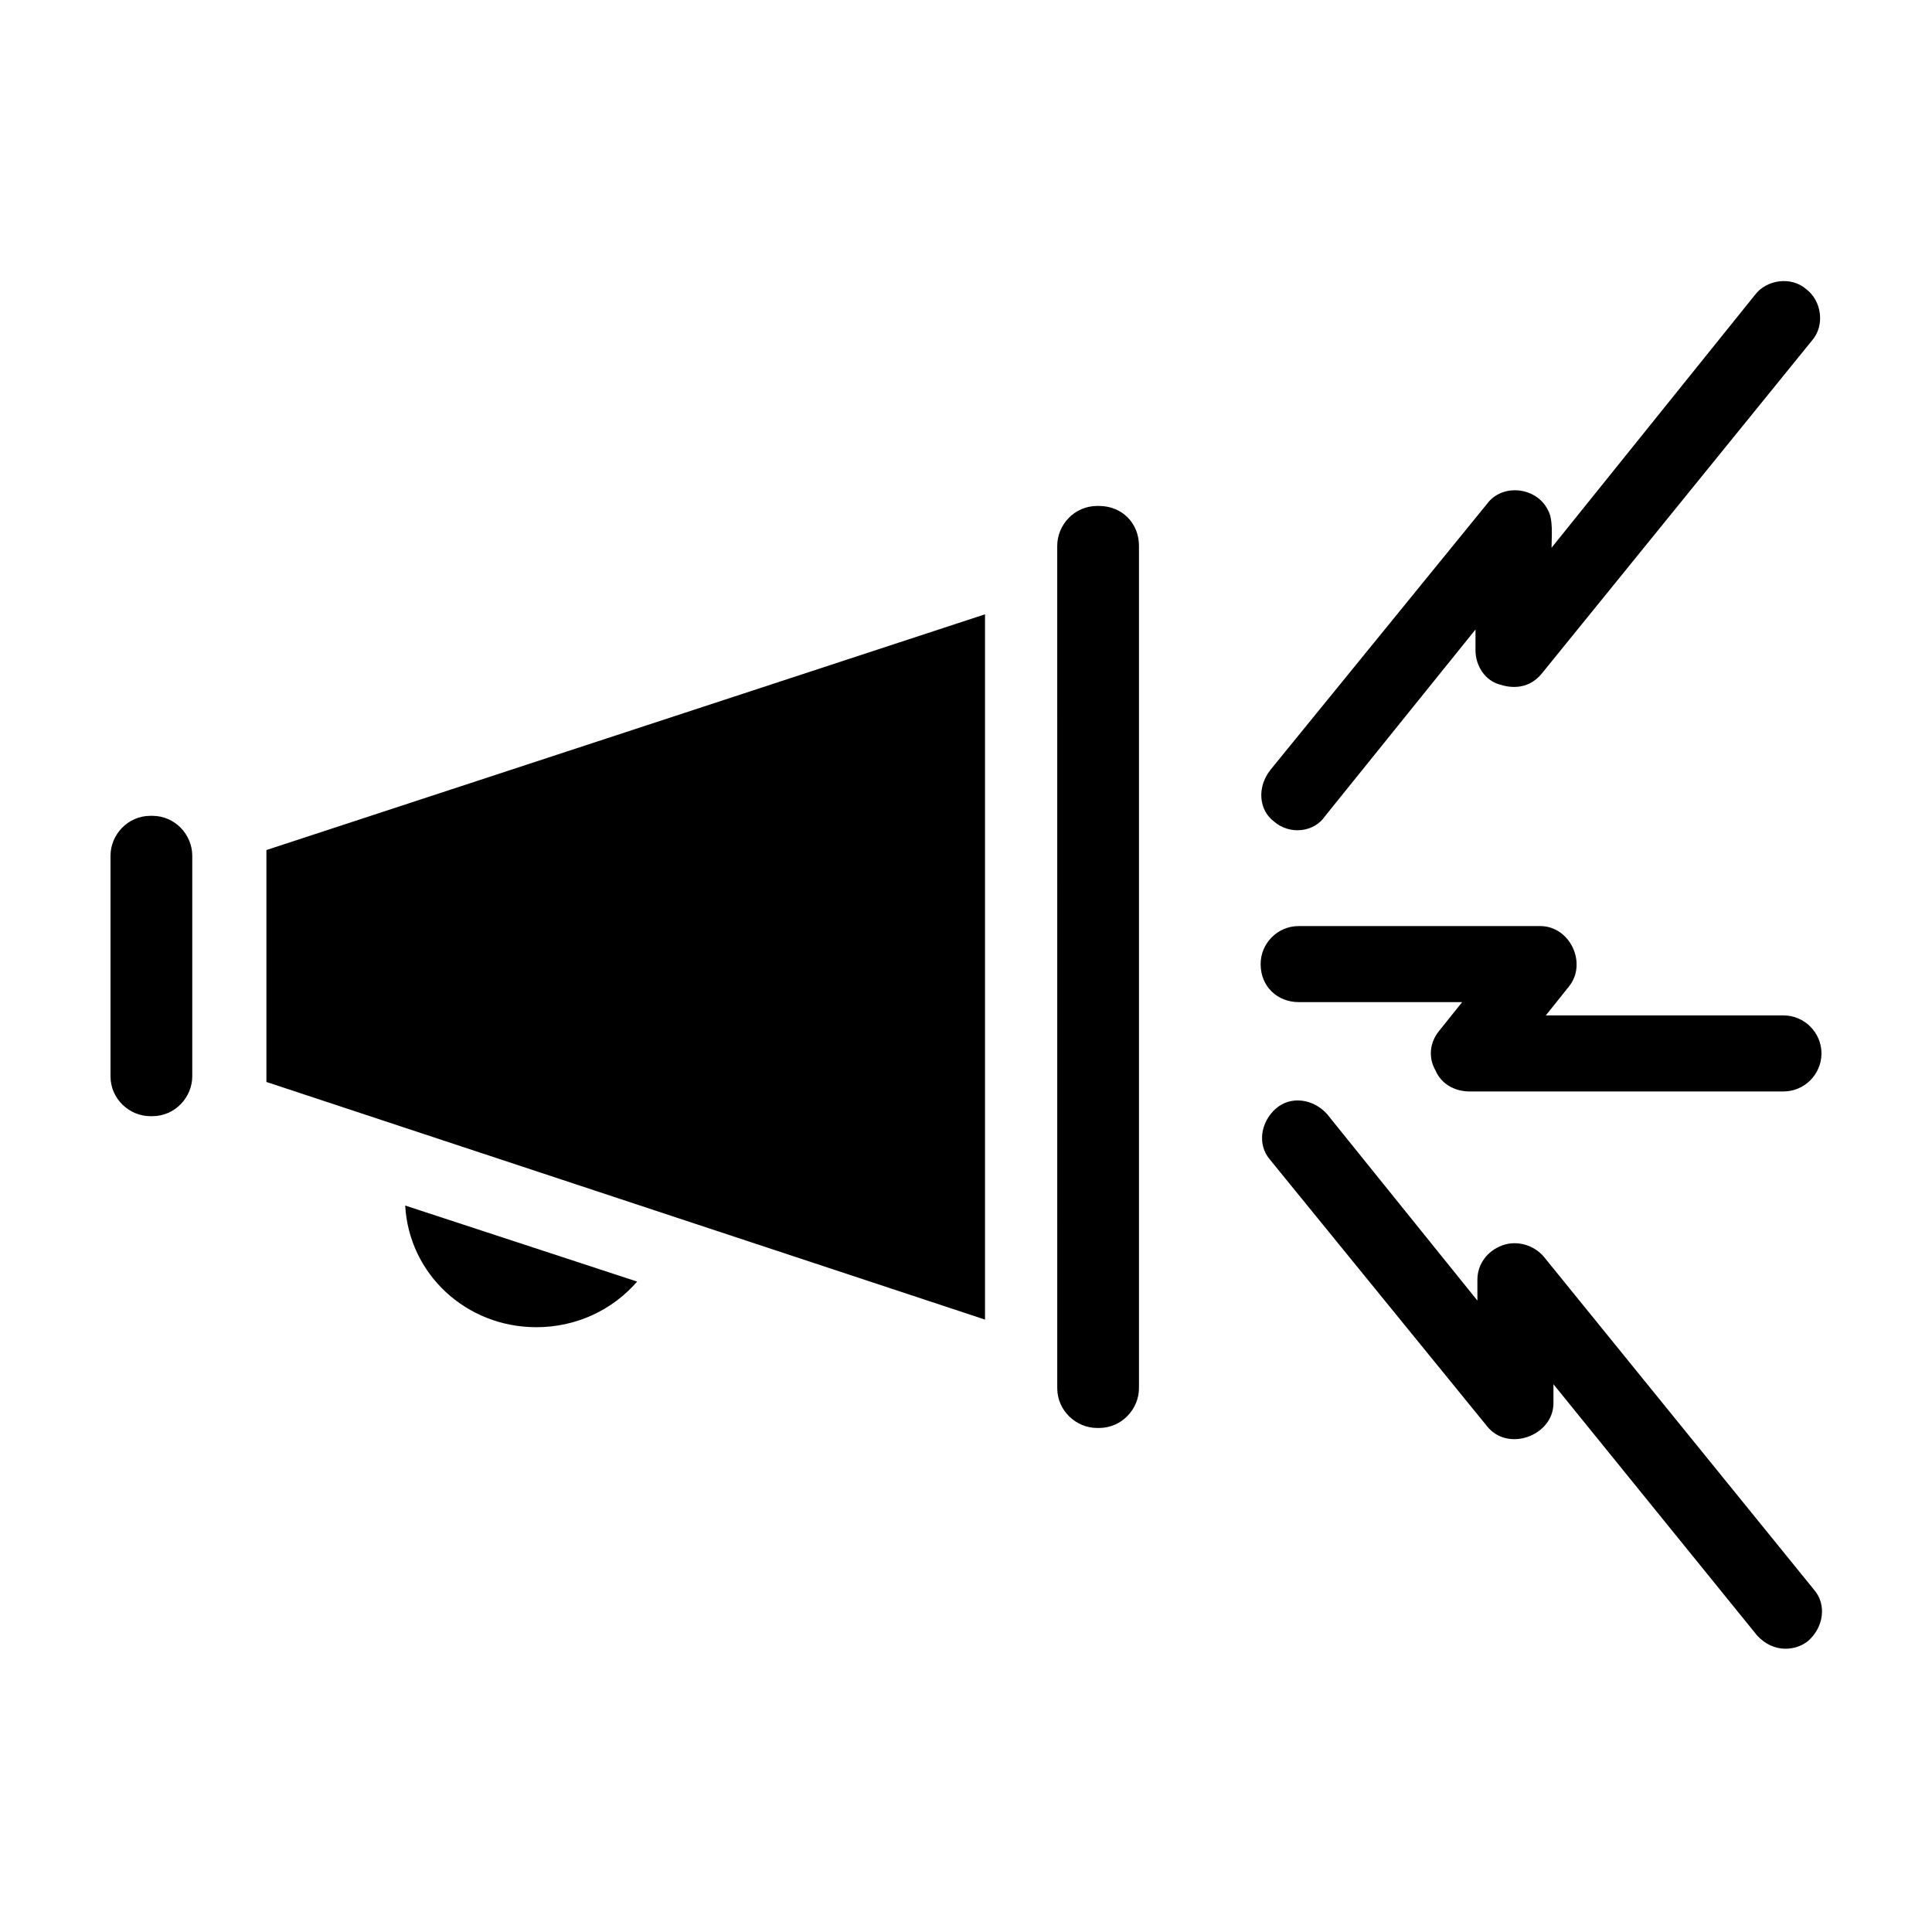 <?xml version="1.0" encoding="UTF-8"?>
<!-- The Best Svg Icon site in the world: iconSvg.co, Visit us! https://iconsvg.co -->
<svg fill="#000000" width="800px" height="800px" version="1.1" viewBox="144 144 512 512" xmlns="http://www.w3.org/2000/svg">
 <g>
  <path d="m488.16 409.57h43.328l-6.047 7.559c-2.519 3.023-3.023 7.055-1.008 10.578 1.512 3.527 5.039 5.543 9.07 5.543h83.129c5.543 0 10.078-4.535 10.078-10.078s-4.535-10.078-10.078-10.078l-62.977 0.004 6.047-7.559c5.039-6.047 0.504-16.121-7.559-16.121h-63.984c-5.543 0-10.078 4.535-10.078 10.078 0.004 6.043 4.539 10.074 10.078 10.074z"/>
  <path d="m481.62 361.71c4.031 3.527 10.578 3.023 13.602-1.512l39.801-49.375v5.543c0 4.031 2.519 8.062 6.551 9.07 1.512 0.504 7.055 2.016 11.082-3.023l71.539-88.168c3.527-4.031 2.519-10.578-1.512-13.602-4.031-3.527-10.578-2.519-13.602 1.512l-53.906 67.004c0-3.023 0.504-7.559-1.008-10.078-3.023-6.047-12.09-7.055-16.121-1.512l-57.434 70.535c-3.527 4.535-3.023 10.582 1.008 13.605z"/>
  <path d="m553.16 477.08c-2.519-3.023-7.055-4.535-11.082-3.023-4.031 1.512-6.551 5.039-6.551 9.07v5.543l-39.801-49.375c-3.527-4.031-9.574-5.039-13.602-1.512-4.031 3.527-5.039 9.574-1.512 13.602l57.434 70.535c5.543 7.055 17.633 2.519 17.633-6.047v-5.039l53.906 66.504c4.535 5.039 10.578 4.031 13.602 1.512 4.031-3.527 5.039-9.574 1.512-13.602z"/>
  <path d="m194.95 370.78v58.441c0 5.543-4.535 10.578-10.578 10.578l-0.508 0.004c-5.543 0-10.578-4.535-10.578-10.578v-58.445c0-5.543 4.535-10.578 10.578-10.578h0.504c6.047 0 10.582 5.035 10.582 10.578z"/>
  <path d="m251.38 463.48 61.465 20.152c-6.551 7.559-16.121 12.09-26.703 12.09-18.641 0.004-33.754-14.102-34.762-32.242z"/>
  <path d="m214.6 369.27 190.44-62.473v186.91l-190.44-62.977v-1.512-58.441-1.512z"/>
  <path d="m445.84 288.66v223.19c0 5.543-4.535 10.578-10.578 10.578h-0.504c-5.543 0-10.578-4.535-10.578-10.578l-0.004-223.19c0-5.543 4.535-10.578 10.578-10.578h0.504c6.051 0 10.582 4.531 10.582 10.578z"/>
 </g>
</svg>